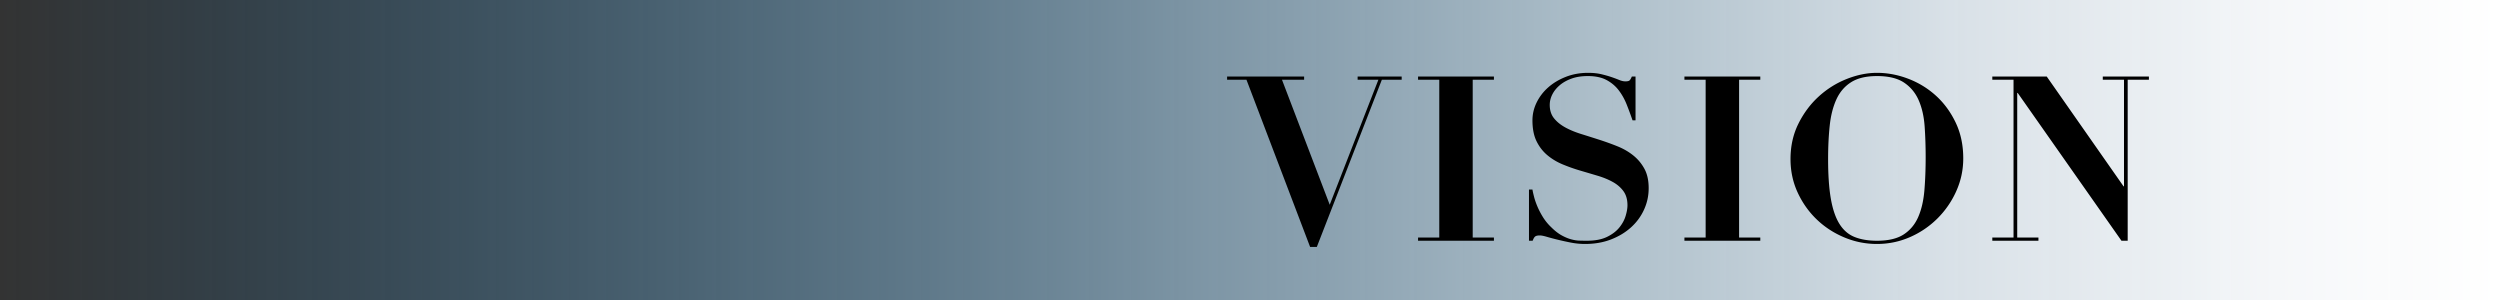 <svg data-name="圖層 2" xmlns="http://www.w3.org/2000/svg" viewBox="0 0 650.4 78.17"><rect x="0" y="0" width="650.4" height="78.17" fill="#333333" stroke="none"/><defs><linearGradient id="a" data-name="未命名漸層 25" x1="-2122.6" y1="-174.47" x2="-1472.2" y2="-174.47" gradientTransform="translate(2122.6 213.55)" gradientUnits="userSpaceOnUse"><stop offset="0" stop-color="#fff"/><stop offset=".09" stop-color="#f9fbfd" stop-opacity=".98"/><stop offset=".22" stop-color="#e9f2f9" stop-opacity=".91"/><stop offset=".36" stop-color="#cee4f2" stop-opacity=".79"/><stop offset=".52" stop-color="#a9cfe8" stop-opacity=".63"/><stop offset=".7" stop-color="#79b5dc" stop-opacity=".42"/><stop offset=".88" stop-color="#4095cd" stop-opacity=".18"/><stop offset="1" stop-color="#187fc3" stop-opacity="0"/></linearGradient></defs><g data-name="Ｂ"><path transform="rotate(180 325.2 39.085)" style="fill:url(#a)" d="M0 0h650.4v78.17H0z"/><path d="M339.28 19.91v.84h-5.76l12.42 32.52 12.66-32.52h-5.4v-.84h11.46v.84h-5.16l-16.92 43.5h-1.74l-16.56-43.5h-5.04v-.84h20.04Zm49.38 0v.84h-5.52v41.04h5.52v.84h-19.74v-.84h5.52V20.75h-5.52v-.84h19.74Zm10.02 29.4c.08.48.22 1.11.42 1.89.2.78.49 1.62.87 2.52.38.9.86 1.82 1.44 2.76a13.1 13.1 0 0 0 2.13 2.61c.92.92 1.81 1.62 2.67 2.1.86.48 1.68.83 2.46 1.05.78.22 1.52.34 2.22.36.7.02 1.35.03 1.95.03 2.12 0 3.86-.33 5.22-.99 1.36-.66 2.43-1.47 3.21-2.43.78-.96 1.33-1.97 1.65-3.03.32-1.06.48-1.99.48-2.79 0-1.48-.35-2.7-1.05-3.66-.7-.96-1.63-1.76-2.79-2.4-1.16-.64-2.48-1.18-3.96-1.62-1.48-.44-3-.89-4.56-1.35-1.56-.46-3.08-1-4.56-1.62-1.48-.62-2.8-1.42-3.96-2.4-1.16-.98-2.09-2.19-2.79-3.63-.7-1.44-1.05-3.24-1.05-5.4 0-1.6.36-3.14 1.08-4.62a12.63 12.63 0 0 1 3-3.93c1.28-1.14 2.81-2.06 4.59-2.76 1.78-.7 3.71-1.05 5.79-1.05 1.32 0 2.48.12 3.48.36s1.88.49 2.64.75c.76.26 1.43.51 2.01.75.58.24 1.11.36 1.59.36.56 0 .93-.09 1.11-.27s.37-.51.57-.99h.96v11.4h-.78c-.48-1.4-.99-2.78-1.53-4.14-.54-1.36-1.23-2.59-2.07-3.69-.84-1.1-1.9-1.99-3.18-2.67-1.28-.68-2.9-1.02-4.86-1.02-1.6 0-3.01.22-4.23.66-1.22.44-2.25 1.02-3.09 1.74-.84.72-1.48 1.52-1.92 2.4-.44.88-.66 1.78-.66 2.7 0 1.4.37 2.56 1.11 3.48.74.92 1.71 1.71 2.91 2.37 1.2.66 2.57 1.23 4.11 1.71 1.54.48 3.12.98 4.74 1.5s3.2 1.09 4.74 1.71c1.54.62 2.91 1.41 4.11 2.37 1.2.96 2.17 2.12 2.91 3.48.74 1.36 1.11 3.04 1.11 5.04s-.4 3.82-1.2 5.58c-.8 1.76-1.93 3.3-3.39 4.62-1.46 1.32-3.2 2.37-5.22 3.15-2.02.78-4.27 1.17-6.75 1.17-1.24 0-2.47-.12-3.69-.36a75.87 75.87 0 0 1-3.42-.75c-1.06-.26-2-.51-2.82-.75-.82-.24-1.43-.36-1.83-.36-.56 0-.96.09-1.2.27-.24.18-.46.55-.66 1.11h-.96V49.31h.9Zm59.28-29.4v.84h-5.52v41.04h5.52v.84h-19.74v-.84h5.52V20.75h-5.52v-.84h19.74Zm9.93 12.24c1.38-2.76 3.15-5.12 5.31-7.08 2.16-1.96 4.58-3.47 7.26-4.53 2.68-1.06 5.3-1.59 7.86-1.59 2.76 0 5.49.52 8.19 1.56 2.7 1.04 5.1 2.52 7.2 4.44 2.1 1.92 3.8 4.25 5.1 6.99 1.3 2.74 1.95 5.83 1.95 9.27 0 3-.61 5.85-1.83 8.55a23.57 23.57 0 0 1-4.92 7.11 23.33 23.33 0 0 1-7.14 4.83c-2.7 1.18-5.55 1.77-8.55 1.77s-5.8-.57-8.52-1.71c-2.72-1.14-5.11-2.7-7.17-4.68-2.06-1.98-3.71-4.31-4.95-6.99-1.24-2.68-1.86-5.58-1.86-8.7 0-3.4.69-6.48 2.07-9.24Zm8.43 19.59c.48 2.74 1.23 4.92 2.25 6.54s2.34 2.75 3.96 3.39c1.62.64 3.55.96 5.79.96 2.96 0 5.28-.55 6.96-1.65 1.68-1.1 2.94-2.62 3.78-4.56.84-1.94 1.37-4.24 1.59-6.9.22-2.66.33-5.55.33-8.67 0-2.8-.09-5.47-.27-8.01-.18-2.54-.69-4.78-1.53-6.72-.84-1.94-2.11-3.48-3.81-4.62-1.7-1.14-4.05-1.71-7.05-1.71-2.8 0-5.04.53-6.72 1.59-1.68 1.06-2.96 2.55-3.84 4.47-.88 1.92-1.46 4.2-1.74 6.84-.28 2.64-.42 5.54-.42 8.7 0 4.16.24 7.61.72 10.35Zm56.16-31.83 19.98 28.56h.12V20.75h-5.52v-.84h12v.84h-5.52v41.88h-1.62l-27-38.46h-.12v37.62h5.52v.84h-12v-.84h5.52V20.75h-5.52v-.84h14.16Z"/></g></svg>